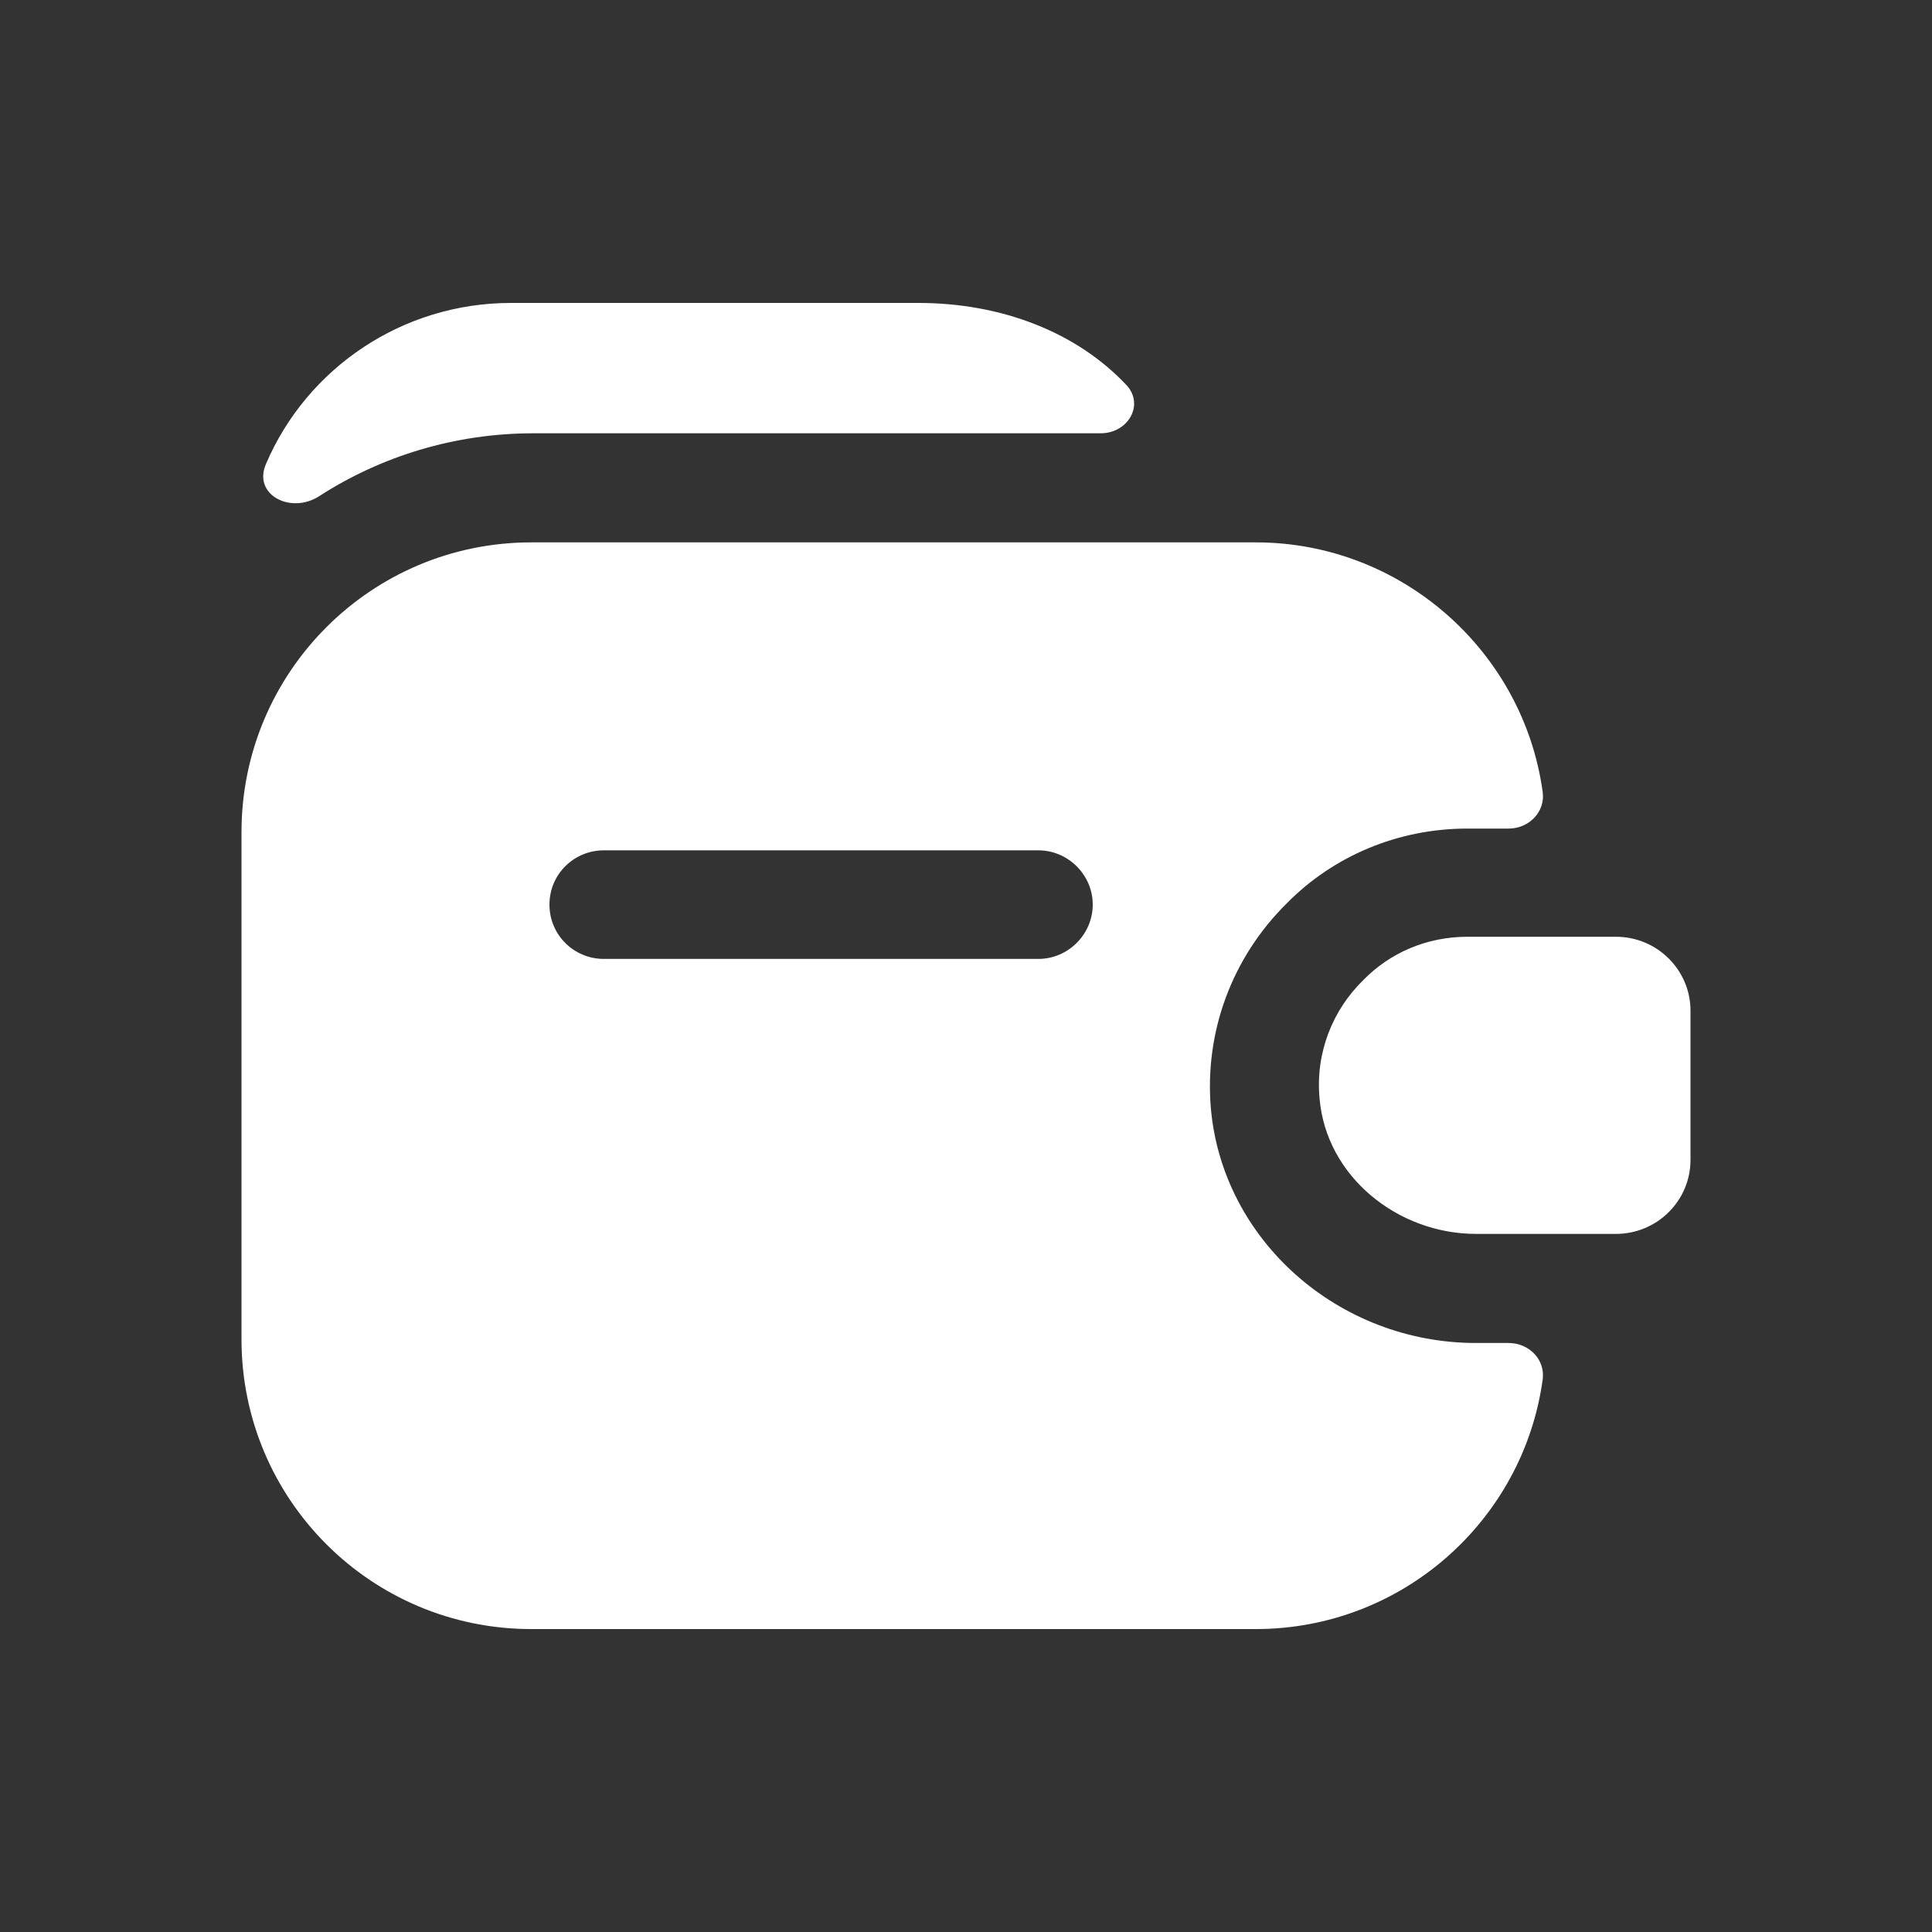 <svg width="15" height="15" viewBox="0 0 15 15" fill="none" xmlns="http://www.w3.org/2000/svg">
<rect x="0" y="0" width="15" height="15" fill="#333333" stroke="none"/>
<path d="M13.125 7.847V9.006C13.125 9.321 12.867 9.58 12.546 9.58H11.46C10.853 9.58 10.296 9.135 10.245 8.528C10.212 8.173 10.347 7.842 10.583 7.611C10.791 7.397 11.078 7.273 11.393 7.273H12.546C12.867 7.273 13.125 7.532 13.125 7.847Z" fill="white"/>
<path d="M9.401 8.604C9.351 8.013 9.564 7.434 9.992 7.012C10.352 6.647 10.852 6.433 11.393 6.433H11.713C11.871 6.433 12 6.303 11.977 6.146C11.826 5.055 10.881 4.211 9.75 4.211H4.125C2.882 4.211 1.875 5.218 1.875 6.461L1.875 10.398C1.875 11.642 2.882 12.648 4.125 12.648H9.75C10.886 12.648 11.826 11.805 11.977 10.713C12 10.556 11.871 10.427 11.713 10.427H11.46C10.391 10.427 9.491 9.628 9.401 8.604ZM8.062 7.445H4.688C4.457 7.445 4.266 7.26 4.266 7.023C4.266 6.787 4.457 6.602 4.688 6.602H8.062C8.293 6.602 8.484 6.793 8.484 7.023C8.484 7.254 8.293 7.445 8.062 7.445Z" fill="white"/>
<path d="M8.743 2.987C8.889 3.139 8.76 3.364 8.546 3.364H4.142C3.529 3.364 2.955 3.544 2.477 3.853C2.258 3.994 1.959 3.842 2.066 3.6C2.381 2.863 3.118 2.352 3.968 2.352H7.129C7.781 2.352 8.361 2.582 8.743 2.987Z" fill="white"/>
</svg>
